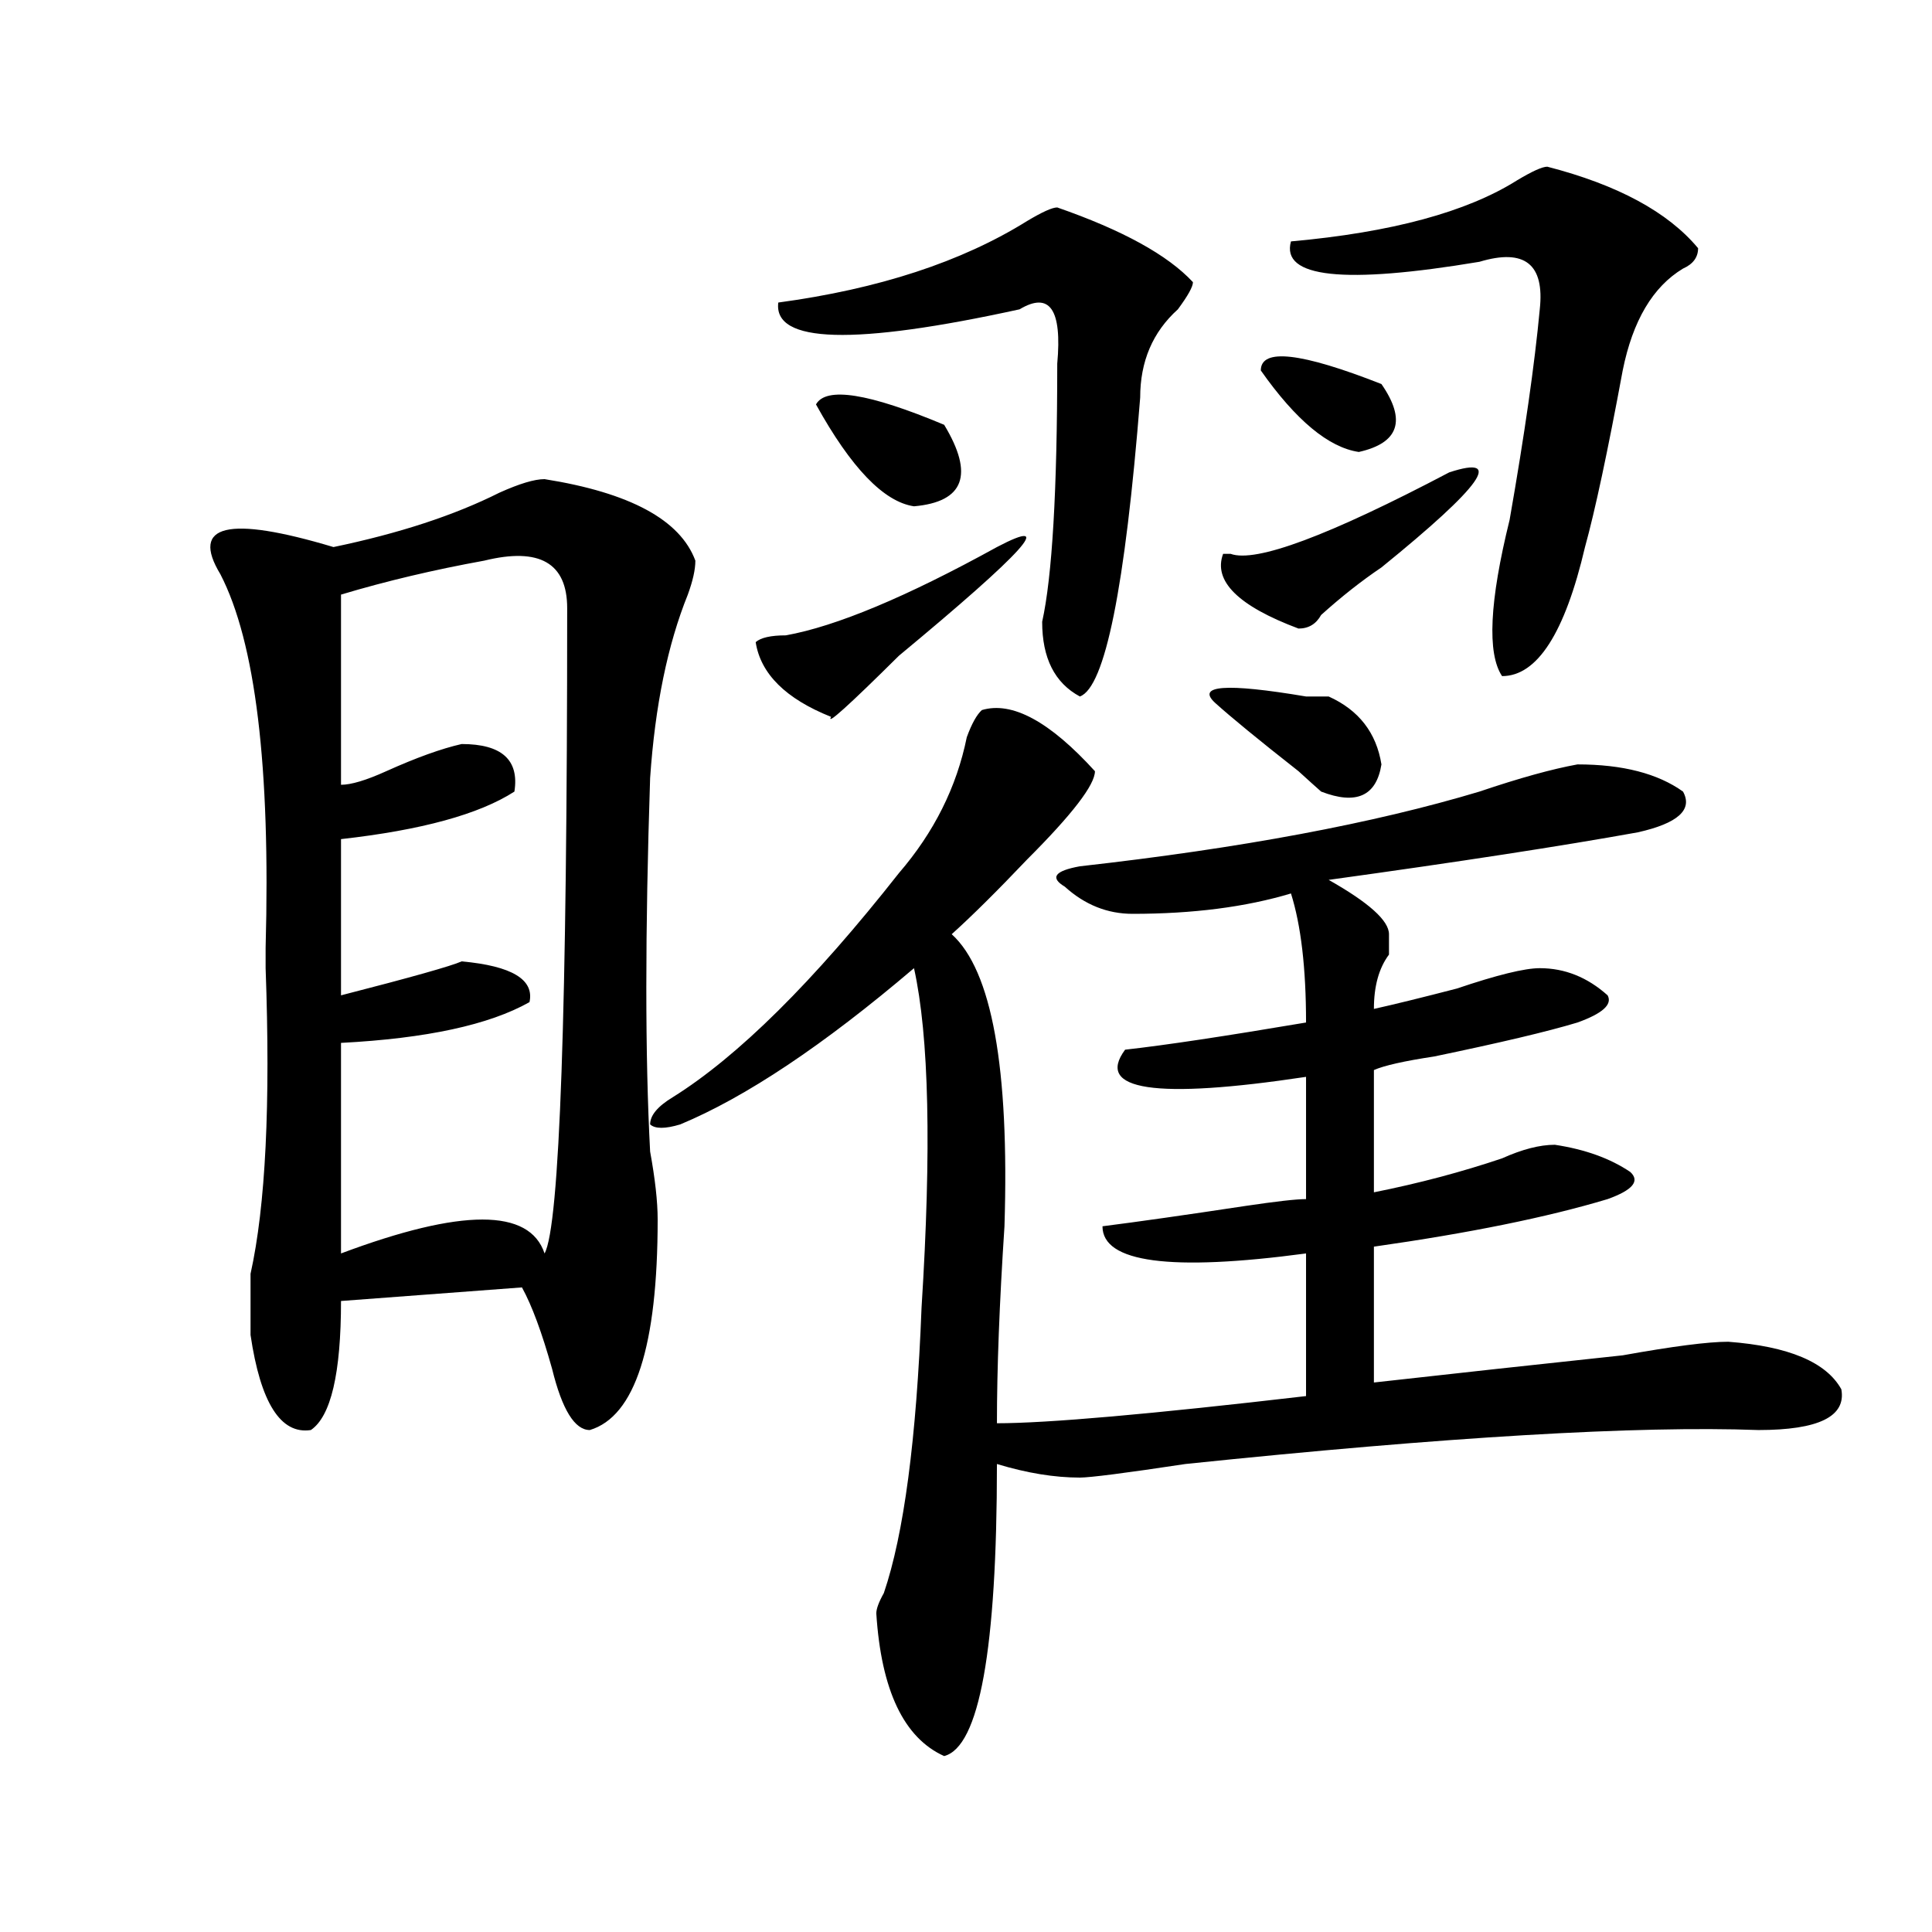 <?xml version="1.0" encoding="utf-8"?>
<!-- Generator: Adobe Illustrator 16.0.0, SVG Export Plug-In . SVG Version: 6.00 Build 0)  -->
<!DOCTYPE svg PUBLIC "-//W3C//DTD SVG 1.1//EN" "http://www.w3.org/Graphics/SVG/1.1/DTD/svg11.dtd">
<svg version="1.1" id="图层_1" xmlns="http://www.w3.org/2000/svg" xmlns:xlink="http://www.w3.org/1999/xlink" x="0px" y="0px"
	 width="1000px" height="1000px" viewBox="0 0 1000 1000" enable-background="new 0 0 1000 1000" xml:space="preserve">
<path d="M281.871,248c44.206,7.031,70.242,21.094,78.047,42.188c0,4.725-1.341,10.547-3.902,17.578
	c-10.427,25.818-16.95,57.459-19.512,94.922c-2.622,79.706-2.622,144.141,0,193.359c2.562,14.063,3.902,25.818,3.902,35.156
	c0,65.644-11.707,101.953-35.121,108.984c-7.805,0-14.329-10.547-19.512-31.641c-5.243-18.731-10.427-32.794-15.609-42.188
	l-93.656,7.031c0,37.519-5.243,59.766-15.609,66.797c-15.609,2.362-26.036-14.063-31.219-49.219c0-9.338,0-19.885,0-31.641
	c7.805-35.156,10.366-87.891,7.805-158.203c0-2.307,0-5.822,0-10.547c2.562-93.713-5.243-158.203-23.414-193.359
	c-15.609-25.763,3.902-30.432,58.535-14.063c33.78-7.031,62.438-16.369,85.852-28.125C268.823,250.362,276.628,248,281.871,248z
	 M250.652,290.188c-26.036,4.725-50.73,10.547-74.145,17.578v98.438c5.183,0,12.987-2.307,23.414-7.031
	c15.609-7.031,28.597-11.7,39.023-14.063c20.792,0,29.878,8.24,27.316,24.609c-18.231,11.756-48.169,19.94-89.754,24.609v80.859
	c36.401-9.338,57.194-15.216,62.438-17.578c25.976,2.362,37.683,9.394,35.121,21.094c-20.853,11.756-53.353,18.787-97.559,21.094
	v108.984c62.438-23.4,97.559-23.4,105.363,0c7.805-14.063,11.707-125.354,11.707-333.984
	C293.578,291.396,279.249,283.156,250.652,290.188z M348.211,567.922c33.78-21.094,72.804-59.766,117.07-116.016
	c18.171-21.094,29.878-44.494,35.121-70.313c2.562-7.031,5.183-11.7,7.805-14.063c15.609-4.669,35.121,5.878,58.535,31.641
	c0,7.031-11.707,22.303-35.121,45.703c-15.609,16.425-28.657,29.334-39.023,38.672c20.792,18.787,29.878,69.159,27.316,151.172
	c-2.622,39.881-3.902,73.828-3.902,101.953c25.976,0,79.327-4.669,159.996-14.063v-73.828
	c-70.242,9.394-105.363,4.725-105.363-14.063c18.171-2.307,42.926-5.822,74.145-10.547c15.609-2.307,25.976-3.516,31.219-3.516
	v-63.281c-78.047,11.756-109.266,7.031-93.656-14.063c20.792-2.307,52.011-7.031,93.656-14.063c0-28.125-2.622-50.372-7.805-66.797
	C644.789,469.484,617.473,473,586.254,473c-13.048,0-24.755-4.669-35.121-14.063c-7.805-4.669-5.243-8.185,7.805-10.547
	c83.229-9.338,152.191-22.247,206.824-38.672c20.792-7.031,37.683-11.7,50.73-14.063c23.414,0,41.585,4.725,54.633,14.063
	c5.183,9.394-2.622,16.425-23.414,21.094c-39.023,7.031-92.376,15.271-159.996,24.609c20.792,11.756,31.219,21.094,31.219,28.125
	c0,4.725,0,8.24,0,10.547c-5.243,7.031-7.805,16.425-7.805,28.125c10.366-2.307,24.694-5.822,42.926-10.547
	c20.792-7.031,35.121-10.547,42.926-10.547c12.987,0,24.694,4.725,35.121,14.063c2.562,4.725-2.622,9.394-15.609,14.063
	c-15.609,4.725-40.364,10.547-74.145,17.578c-15.609,2.362-26.036,4.725-31.219,7.031v63.281
	c23.414-4.669,45.487-10.547,66.34-17.578c10.366-4.669,19.512-7.031,27.316-7.031c15.609,2.362,28.597,7.031,39.023,14.063
	c5.183,4.725,1.28,9.394-11.707,14.063c-31.219,9.394-71.583,17.578-120.973,24.609v70.313
	c41.585-4.669,84.511-9.338,128.777-14.063c25.976-4.669,44.206-7.031,54.633-7.031c31.219,2.362,50.73,10.547,58.535,24.609
	c2.562,14.063-11.707,21.094-42.926,21.094c-62.438-2.307-161.337,3.516-296.578,17.578c-31.219,4.725-49.45,7.031-54.633,7.031
	c-13.048,0-27.316-2.307-42.926-7.031c0,96.075-9.146,146.447-27.316,151.172c-20.853-9.394-32.56-34.003-35.121-73.828
	c0-2.362,1.28-5.878,3.902-10.547c10.366-30.432,16.89-79.65,19.512-147.656c5.183-82.013,3.902-140.625-3.902-175.781
	c-46.828,39.881-87.192,66.797-120.973,80.859c-7.805,2.362-13.048,2.362-15.609,0C336.504,577.315,340.406,572.646,348.211,567.922
	z M516.012,283.156c31.219-16.369,14.269,2.362-50.73,56.25c-26.036,25.818-37.743,36.365-35.121,31.641
	c-23.414-9.338-36.462-22.247-39.023-38.672c2.562-2.307,7.805-3.516,15.609-3.516C432.722,324.19,469.184,308.975,516.012,283.156z
	 M547.23,107.375c33.78,11.756,57.194,24.609,70.242,38.672c0,2.362-2.622,7.031-7.805,14.063
	c-13.048,11.756-19.512,26.972-19.512,45.703c-7.805,98.438-18.231,150.019-31.219,154.688
	c-13.048-7.031-19.512-19.885-19.512-38.672c5.183-23.4,7.805-67.95,7.805-133.594c2.562-28.125-3.902-37.463-19.512-28.125
	c-85.852,18.787-127.497,17.578-124.875-3.516c52.011-7.031,94.937-21.094,128.777-42.188
	C539.426,109.737,544.608,107.375,547.23,107.375z M422.355,209.328c5.183-9.338,27.316-5.822,66.34,10.547
	c15.609,25.818,10.366,39.881-15.609,42.188C457.477,259.756,440.526,242.178,422.355,209.328z M629.18,364.016
	c-10.427-9.338,5.183-10.547,46.828-3.516h11.707c15.609,7.031,24.694,18.787,27.316,35.156
	c-2.622,16.425-13.048,21.094-31.219,14.063c-2.622-2.307-6.524-5.822-11.707-10.547
	C651.253,382.803,636.984,371.047,629.18,364.016z M750.152,244.484c28.597-9.338,16.89,7.031-35.121,49.219
	c-10.427,7.031-20.853,15.271-31.219,24.609c-2.622,4.725-6.524,7.031-11.707,7.031c-31.219-11.7-44.267-24.609-39.023-38.672h3.902
	C649.972,291.396,687.715,277.334,750.152,244.484z M652.594,191.75c0-11.7,20.792-9.338,62.438,7.031
	c12.987,18.787,9.085,30.487-11.707,35.156C687.715,231.631,670.765,217.568,652.594,191.75z M800.883,86.281
	c36.401,9.394,62.438,23.456,78.047,42.188c0,4.725-2.622,8.24-7.805,10.547c-15.609,9.394-26.036,26.972-31.219,52.734
	c-7.805,42.188-14.329,72.675-19.512,91.406c-10.427,44.55-24.755,66.797-42.926,66.797c-7.805-11.7-6.524-38.672,3.902-80.859
	c7.805-44.494,12.987-80.859,15.609-108.984c2.562-23.4-7.805-31.641-31.219-24.609c-70.242,11.756-102.802,8.24-97.559-10.547
	c52.011-4.669,91.034-15.216,117.07-31.641C793.078,88.644,798.261,86.281,800.883,86.281z"/>
</svg>
